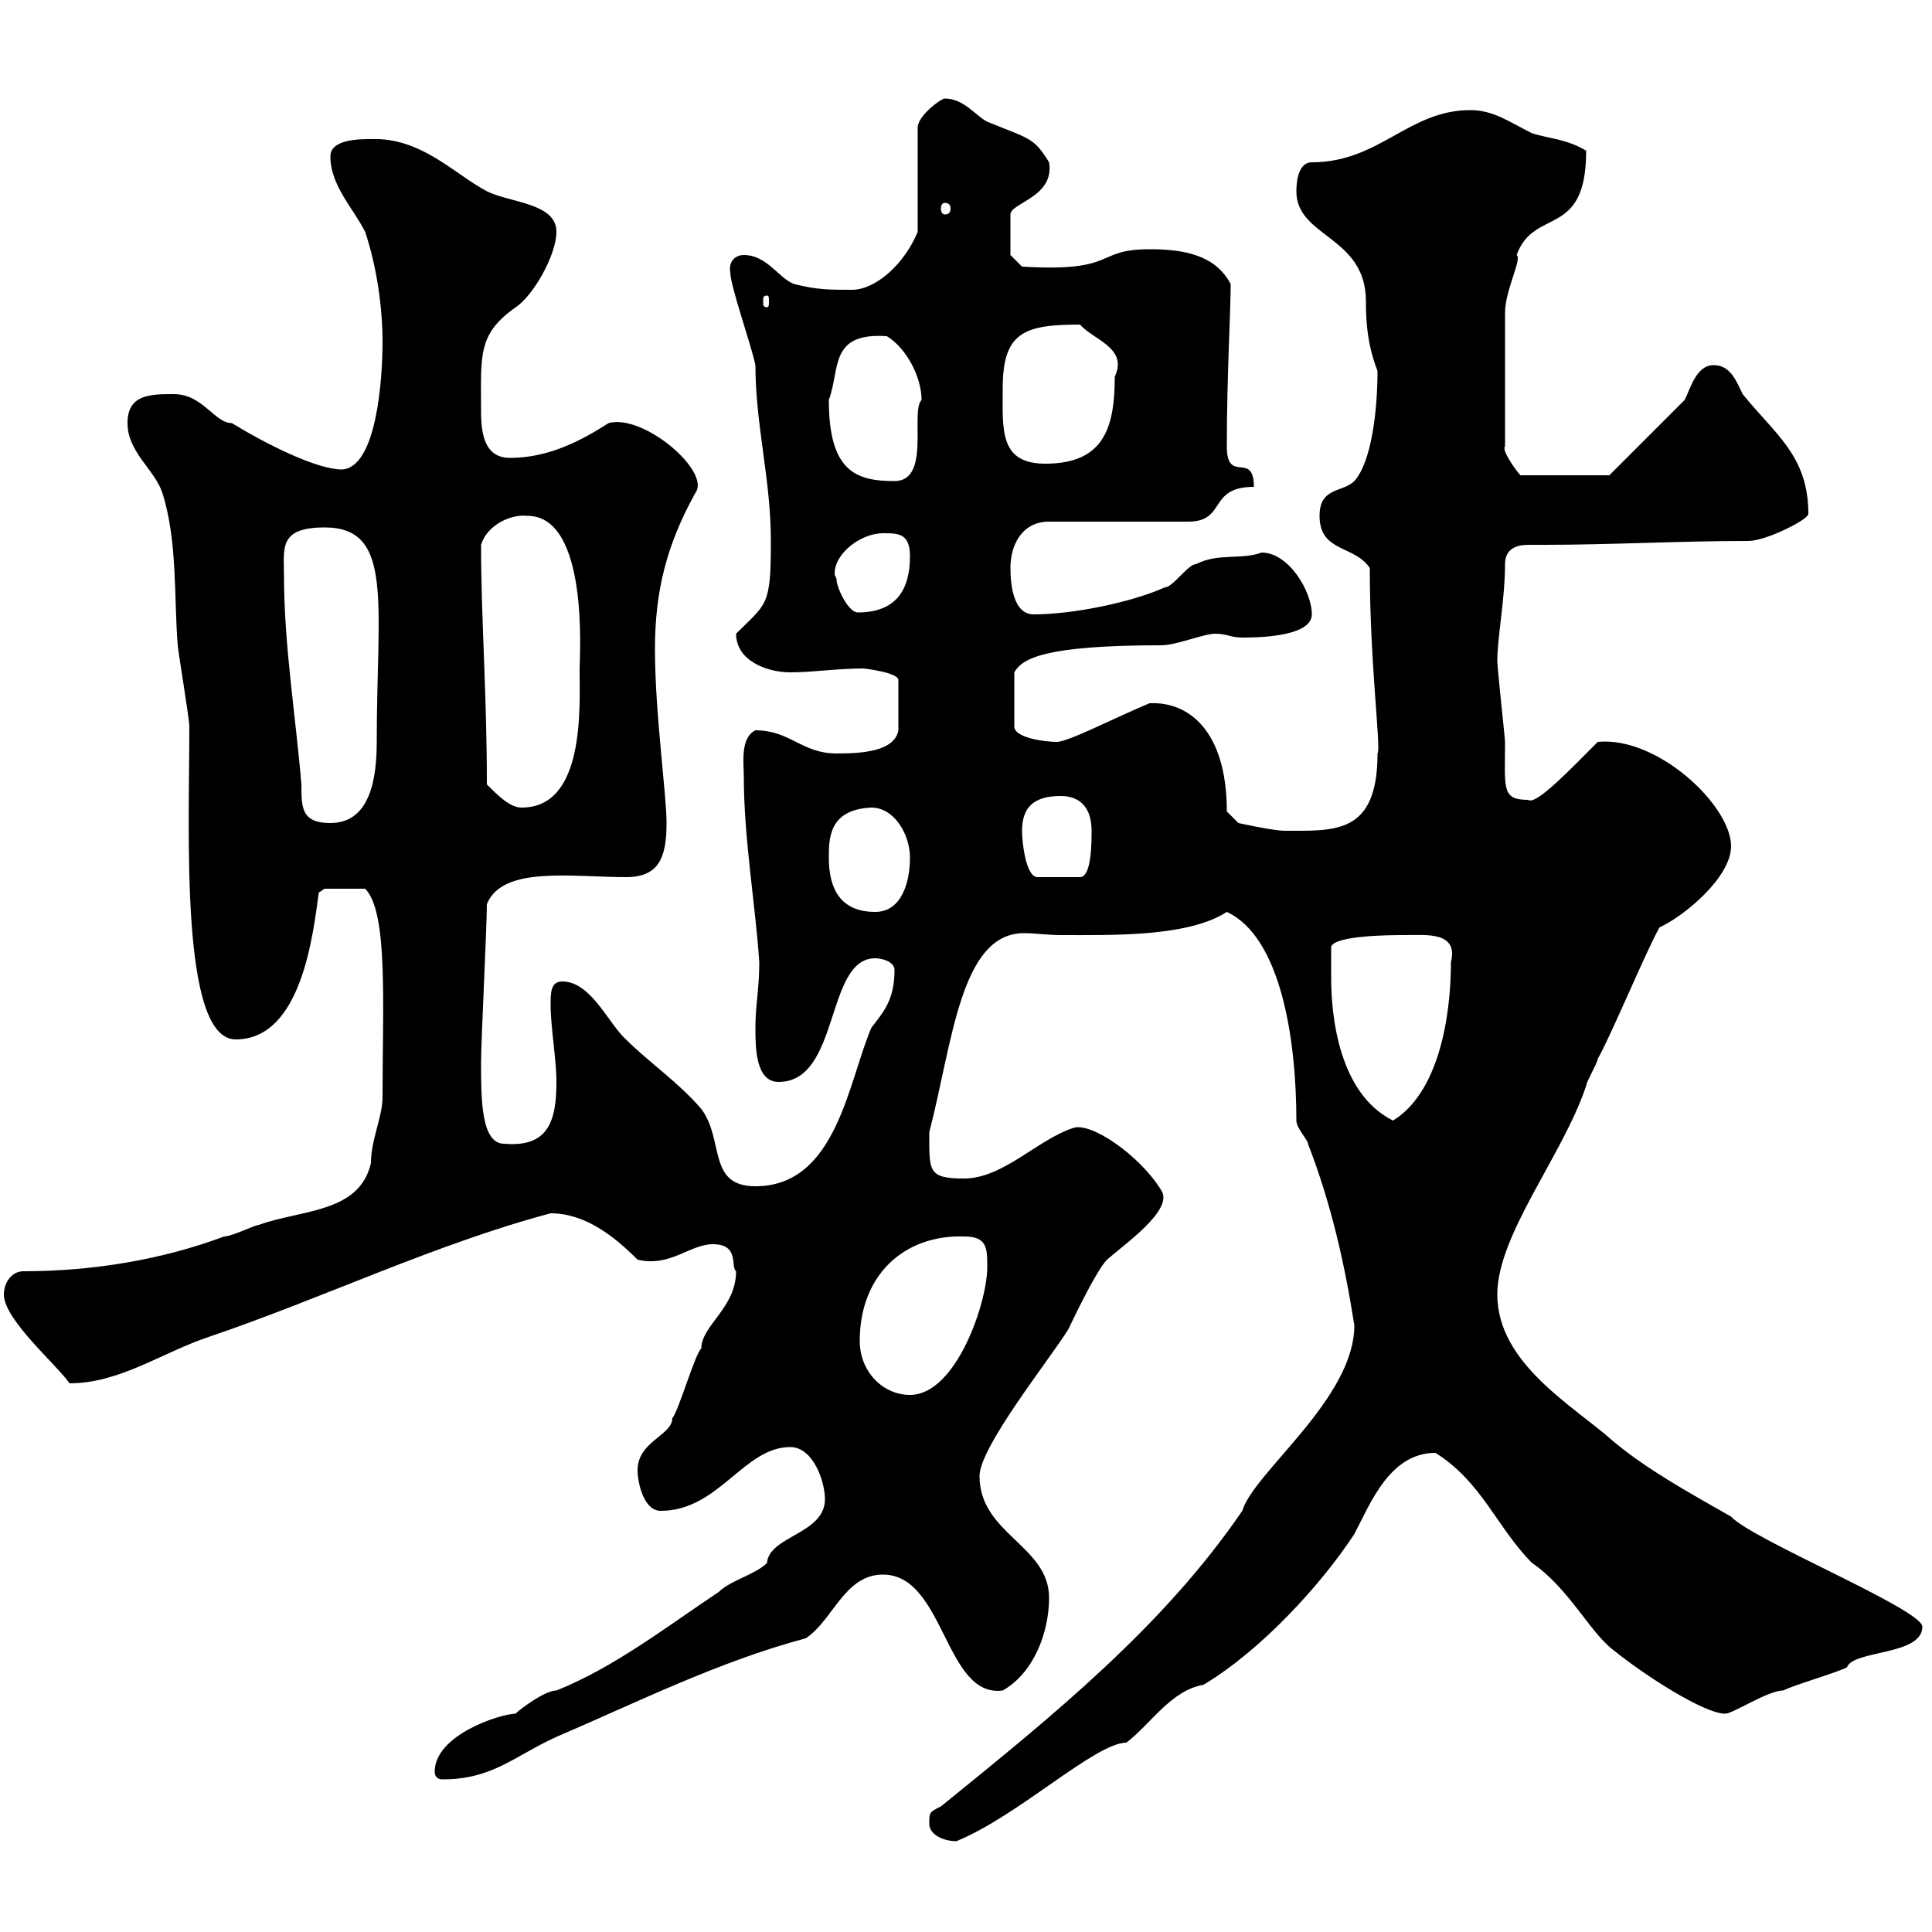 <svg xmlns="http://www.w3.org/2000/svg" xmlns:xlink="http://www.w3.org/1999/xlink" width="300" height="300"><path d="M144.30 283.20C144.30 285 146.70 285.90 148.50 285.90C158.10 282 170.10 270.60 174.90 270.60C178.80 267.60 181.80 262.50 186.90 261.60C195.90 256.20 205.20 246 210.30 238.20C212.70 233.70 215.70 225.60 222.90 225.60C230.10 230.10 232.50 237.30 237.90 242.70C243.60 246.60 246.90 253.50 250.50 256.20C255.30 260.10 264.60 266.10 267.90 266.10C269.10 266.10 274.50 262.50 276.90 262.50C278.70 261.60 285 259.80 286.80 258.90C287.70 256.20 298.50 257.10 298.50 252.60C298.50 249.90 272.10 239.10 268.80 235.50C262.50 231.90 255.90 228.30 250.50 223.80C244.50 218.40 232.50 211.80 232.50 201C232.50 191.70 242.70 179.40 246.30 168.60C246.30 168 248.10 165 248.10 164.40C249.90 161.40 255.90 147 257.70 144C261.60 142.20 268.80 136.20 268.80 131.40C268.80 125.10 257.40 114.30 248.10 115.20C243.90 119.40 238.50 125.10 237.30 124.20C233.10 124.20 233.70 122.40 233.70 115.20C233.70 114.60 232.50 103.80 232.50 102.60C232.50 99 233.70 93 233.70 87.60C233.70 85.20 235.50 84.60 237.30 84.60C238.20 84.60 239.10 84.60 239.70 84.60C250.20 84.60 260.70 84 271.50 84C274.20 84 280.80 80.70 280.80 79.80C280.80 70.80 275.70 67.50 270.60 61.20C269.70 59.40 268.80 56.70 266.10 56.70C263.40 56.70 262.50 60.30 261.60 62.10L249.90 73.80L236.10 73.80C235.50 73.20 233.10 69.90 233.70 69.30L233.70 48.60C233.70 45 236.40 40.20 235.50 39.60C238.20 32.10 246.30 37.20 246.30 23.40C243.30 21.60 240.90 21.60 237.90 20.70C234.30 18.90 231.90 17.10 228.30 17.10C218.70 17.10 214.20 25.20 203.70 25.20C201.60 25.20 201.30 28.20 201.30 29.70C201.30 36.90 212.10 36.60 212.10 46.80C212.10 50.40 212.40 53.70 213.90 57.60C213.90 63.60 213 71.70 210.30 74.70C208.50 76.50 204.90 75.60 204.90 80.10C204.90 85.80 210.30 84.60 212.70 88.20C212.70 103.20 214.50 116.40 213.90 117C213.90 129.60 207.30 129 199.50 129C197.70 129 192.30 127.80 192.30 127.80L190.50 126C190.50 113.40 184.50 108.90 178.50 109.20C173.40 111.30 165.90 115.20 164.10 115.20C162.30 115.20 157.50 114.60 157.50 112.80L157.50 104.40C158.70 102.30 162 100.20 180.30 100.20C182.70 100.20 186.90 98.40 188.70 98.40C190.50 98.40 191.10 99 192.90 99C194.70 99 203.70 99 203.70 95.40C203.70 91.80 200.10 85.80 195.90 85.80C192.60 87 189.30 85.80 185.70 87.60C184.50 87.60 182.10 91.20 180.90 91.20C175.50 93.60 166.50 95.40 160.50 95.40C157.50 95.40 156.90 91.20 156.90 88.20C156.90 84.60 158.70 81 162.90 81L184.50 81C190.50 81 187.50 75.60 194.70 75.60C194.70 69.90 190.50 75.30 190.50 69.30C190.50 58.50 191.10 48.30 191.10 44.10C188.70 39.60 183.90 38.70 178.50 38.70C169.80 38.70 173.70 42.30 158.70 41.40L156.90 39.60L156.90 33.30C156.90 31.50 163.80 30.60 162.90 25.20C160.50 21.30 159.90 21.60 153.30 18.90C151.50 18 149.70 15.30 146.70 15.30C146.10 15.30 142.50 18 142.50 19.80L142.50 36C140.40 41.10 135.90 45 132.30 45C128.70 45 126.90 45 123.30 44.10C120.90 43.20 119.10 39.60 115.50 39.60C114 39.60 113.10 40.80 113.40 42.30C113.40 44.40 116.70 53.70 117.30 56.70C117.30 66 119.70 74.40 119.70 84C119.70 94.20 119.10 93.60 114.30 98.40C114.30 102.60 119.10 104.40 122.70 104.40C126.30 104.40 129.90 103.80 134.10 103.80C134.10 103.80 139.50 104.40 139.50 105.60L139.50 113.40C138.90 116.70 133.80 117 129.90 117C124.50 117 122.70 113.40 117.30 113.40C114.90 114.60 115.50 118.50 115.50 120.60C115.50 130.20 117.30 140.40 117.90 149.40C117.90 153.60 117.30 156 117.30 159.60C117.30 162.60 117.30 168 120.90 168C130.50 168 128.10 148.80 135.90 148.80C137.10 148.80 138.90 149.40 138.90 150.60C138.90 155.40 137.10 157.20 135.30 159.60C131.70 168 129.90 184.20 117.30 184.20C109.80 184.20 112.50 177 108.90 172.20C105.30 168 100.80 165 97.20 161.40C94.50 159 91.80 152.40 87.30 152.40C85.50 152.40 85.50 154.20 85.50 156C85.50 159.60 86.40 164.40 86.40 168C86.40 174 85.20 178.20 78.30 177.60C74.70 177.60 74.70 170.70 74.70 165C74.70 161.40 75.60 144 75.60 140.40C78 134.40 88.80 136.20 97.20 136.20C102.30 136.20 103.50 133.20 103.50 127.80C103.50 123.30 101.70 110.70 101.70 100.80C101.70 91.80 103.50 84.60 108 76.50C110.40 73.20 99.90 64.20 94.50 65.70C90.30 68.40 85.20 71.10 79.20 71.10C75.30 71.10 74.70 67.50 74.70 63.90C74.70 55.20 74.10 51.90 80.10 47.70C82.80 45.90 86.40 39.60 86.40 36C86.40 31.50 79.20 31.50 75.60 29.70C70.50 27 65.40 21.30 57.60 21.60C55.80 21.60 51.30 21.60 51.30 24.30C51.30 28.80 54.90 32.40 56.70 36C58.50 41.40 59.40 47.70 59.40 53.10C59.40 58.80 58.50 72.60 53.10 72.90C49.20 72.90 41.40 69 36 65.70C33.30 65.70 31.50 61.20 27 61.20C23.40 61.20 19.80 61.20 19.80 65.70C19.80 70.20 24 72.90 25.20 76.50C27.60 84 27 93 27.60 100.20C27.60 100.80 29.40 111.60 29.40 112.80C29.40 129 27.90 161.40 36.60 161.40C46.80 161.40 48.60 145.20 49.50 138.60L50.40 138L56.70 138C60.30 141.60 59.40 156 59.40 170.40C59.40 173.40 57.60 177 57.60 180.60C55.80 188.40 46.80 187.80 40.20 190.20C39.60 190.20 36 192 34.80 192C25.20 195.60 14.40 197.40 3.60 197.40C1.80 197.40 0.60 199.20 0.60 201C0.60 204.90 8.70 211.80 10.80 214.80C18.60 214.80 25.20 210 32.40 207.60C50.10 201.60 67.50 193.20 85.50 188.40C90.90 188.40 95.40 192 99 195.60C104.10 196.80 107.10 193.20 110.70 193.20C114.90 193.20 113.40 196.80 114.30 197.40C114.30 203.10 108.90 205.80 108.90 209.40C108 210 105.30 219.30 104.40 220.20C104.40 222.90 99 223.80 99 228.30C99 230.10 99.90 234.60 102.60 234.60C111.60 234.60 115.50 224.70 122.70 224.70C126.30 224.70 128.10 230.10 128.10 232.80C128.10 238.20 119.40 238.50 119.10 242.70C117.30 244.50 113.40 245.40 111.60 247.20C103.50 252.60 95.40 258.90 86.40 262.50C84.30 262.50 79.50 266.40 80.10 266.10C77.70 266.10 67.50 269.40 67.50 275.10C67.50 276 68.10 276.30 68.70 276.30C76.50 276.30 79.80 272.70 86.40 269.70C99 264.30 111.60 258 125.10 254.40C129.30 251.70 131.10 244.50 137.10 244.50C146.70 244.50 146.70 263.70 155.70 262.50C160.50 259.80 162.90 253.50 162.90 248.10C162.90 240 152.10 238.20 152.10 229.20C152.10 224.70 162.90 211.20 165.90 206.40C165.90 206.40 170.10 197.40 171.90 195.60C174.60 193.20 182.40 187.80 180.30 184.80C177 179.40 169.20 174 166.50 175.20C161.10 177 155.70 183 149.70 183C144 183 144.30 181.80 144.30 175.80C147.90 162 149.10 144.90 159 144.90C160.80 144.90 162.60 145.20 164.70 145.20C172.80 145.20 184.50 145.50 190.50 141.60C198.90 145.50 201.30 161.40 201.30 174C201.30 175.20 203.10 177 203.10 177.60C206.70 186.90 208.80 196.20 210.30 205.80C210.30 217.20 194.70 228.60 192.90 234.60C180.60 252.60 163.50 266.40 146.10 280.50C144.30 281.40 144.30 281.40 144.30 283.20ZM133.50 208.20C133.50 198 140.40 191.70 149.70 192C153.30 192 153.30 193.80 153.30 196.80C153.30 202.20 148.50 216.60 141.30 216.60C137.10 216.60 133.50 213 133.50 208.20ZM206.70 151.80C206.70 151.80 206.70 147.60 206.70 147C207.30 145.20 216.30 145.20 218.10 145.20C221.40 145.20 226.50 144.60 225.30 149.40C225.30 158.40 223.20 169.80 216.30 174C207.90 169.80 206.70 157.80 206.70 151.80ZM128.70 133.20C128.70 130.20 128.70 125.70 135.30 125.40C138.90 125.40 141.30 129.60 141.30 133.20C141.30 136.80 140.10 141.60 135.90 141.60C130.50 141.60 128.70 138 128.70 133.20ZM158.70 129C158.70 125.40 160.50 123.60 164.70 123.60C167.70 123.60 169.50 125.40 169.50 129C169.50 130.80 169.50 136.20 167.70 136.20L161.10 136.20C159.30 136.20 158.70 130.80 158.70 129ZM44.10 89.40C44.10 85.20 43.20 81.90 50.40 81.90C61.20 81.90 58.50 93.60 58.50 115.20C58.50 120.60 57.60 127.80 51.30 127.80C46.80 127.80 46.80 125.40 46.80 121.80C45.90 111 44.10 100.20 44.10 89.40ZM75.60 121.80C75.60 107.40 74.70 96.30 74.70 84.60C75.60 81.60 79.20 79.80 81.90 80.10C91.50 80.10 90 102 90 103.80C90 109.80 90.90 125.40 81 125.40C79.20 125.40 77.40 123.60 75.60 121.80ZM129.90 90C129.90 89.70 129.60 89.40 129.60 89.10C129.60 85.80 133.80 82.80 137.10 82.80C139.50 82.80 141.30 82.80 141.30 86.40C141.30 91.50 139.20 95.10 133.20 95.10C131.70 95.10 129.90 91.20 129.90 90ZM128.70 62.10C130.50 57.30 128.70 51.60 137.70 52.20C140.70 54 143.10 58.50 143.10 62.10C141.30 63.90 144.60 74.70 138.90 74.70C132.90 74.70 128.70 73.20 128.70 62.10ZM155.70 60.30C155.70 51.60 159 50.40 167.70 50.40C169.80 52.80 175.20 54 173.10 58.50C173.10 66.60 171.30 72 162.30 72C155.10 72 155.70 66.60 155.70 60.30ZM119.10 45.90C119.40 45.90 119.40 46.20 119.40 46.80C119.40 47.40 119.40 47.70 119.10 47.70C118.50 47.70 118.50 47.40 118.50 46.80C118.50 46.20 118.50 45.90 119.10 45.90ZM146.70 31.50C147.30 31.50 147.60 31.80 147.60 32.40C147.60 33 147.30 33.30 146.70 33.30C146.40 33.30 146.10 33 146.10 32.40C146.10 31.80 146.40 31.50 146.70 31.50Z"/></svg>